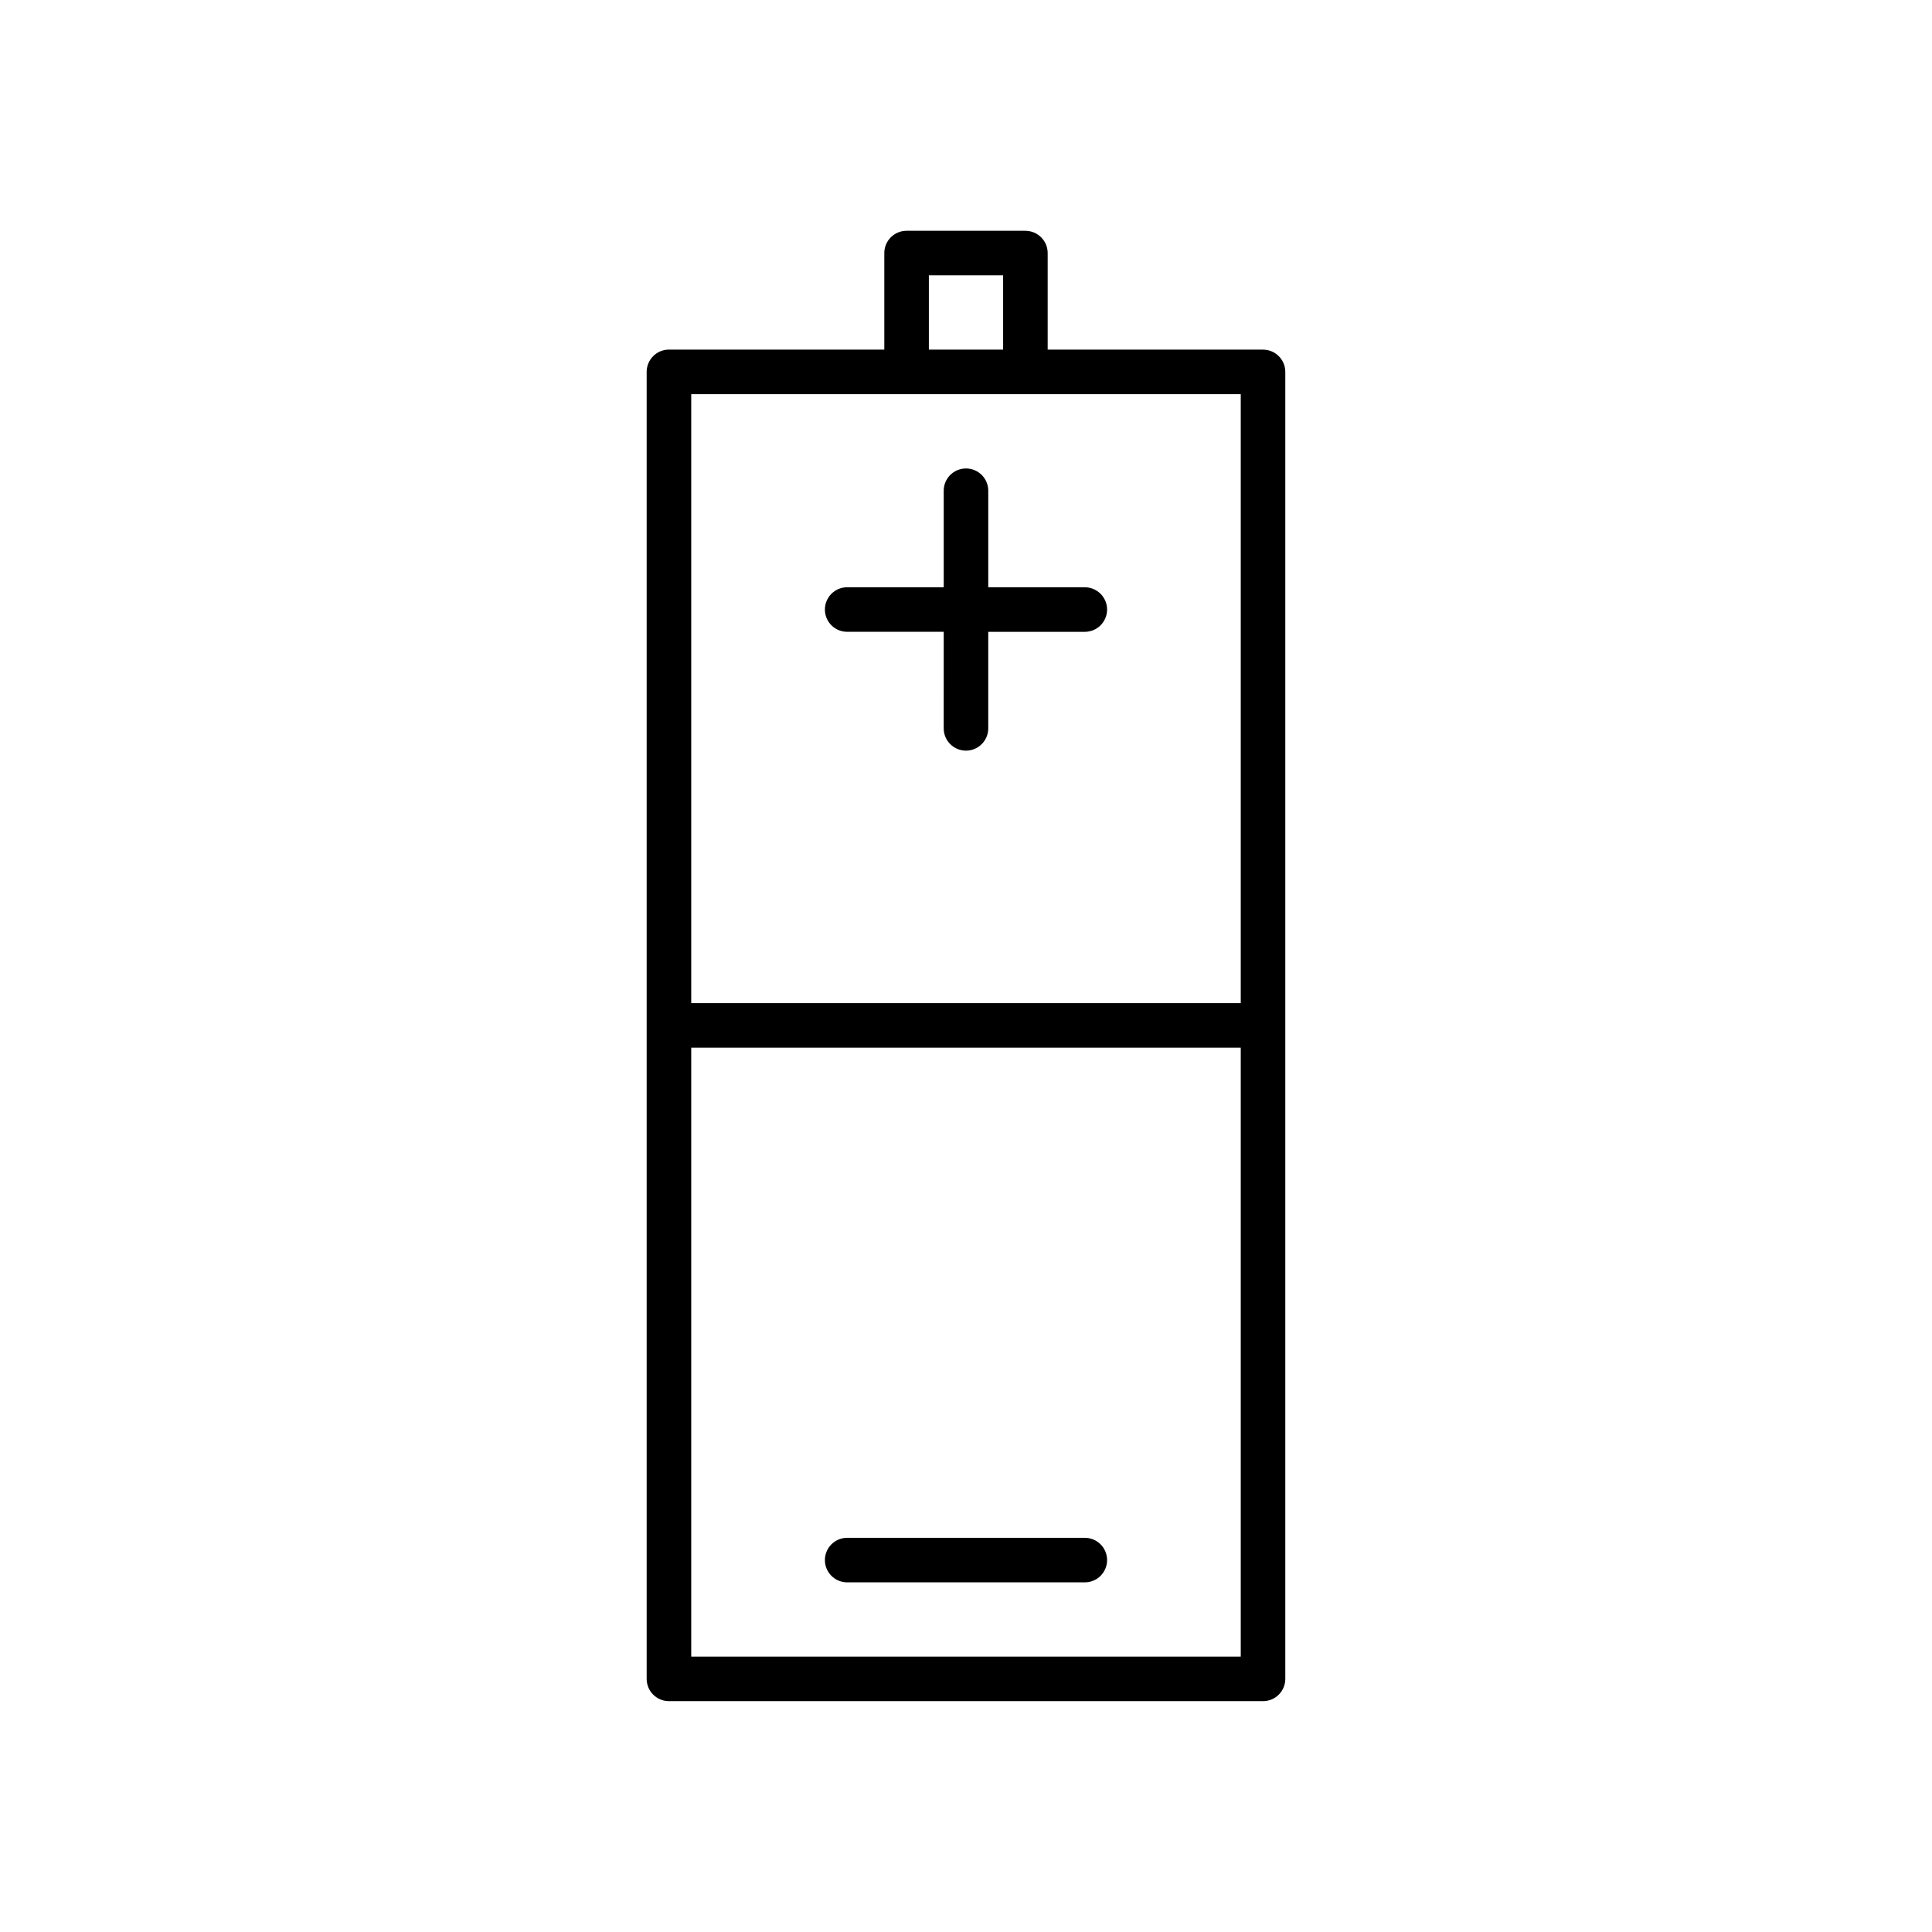 <?xml version="1.0" encoding="UTF-8"?>
<!-- Uploaded to: ICON Repo, www.iconrepo.com, Generator: ICON Repo Mixer Tools -->
<svg fill="#000000" width="800px" height="800px" version="1.1" viewBox="144 144 512 512" xmlns="http://www.w3.org/2000/svg">
 <g>
  <path d="m415.74 205.16h-31.488c-3.258 0-5.902 2.644-5.902 5.902v25.586h-57.074c-3.258 0-5.902 2.644-5.902 5.902v346.37c0 3.258 2.644 5.902 5.902 5.902h157.44c3.258 0 5.902-2.644 5.902-5.902v-346.36c0-3.258-2.644-5.902-5.902-5.902h-57.07v-25.586c0-3.262-2.644-5.906-5.906-5.906zm-25.582 11.809h19.68v19.68h-19.68zm82.656 366.05h-145.63v-161.38h145.63zm0-334.56v161.38h-145.63v-161.38z"/>
  <path d="m405.9 274.05c0-3.258-2.644-5.902-5.902-5.902s-5.902 2.644-5.902 5.902v25.586l-25.586-0.004c-3.258 0-5.902 2.644-5.902 5.902s2.644 5.902 5.902 5.902h25.586l-0.004 25.59c0 3.258 2.644 5.902 5.902 5.902 3.258 0 5.902-2.644 5.902-5.902v-25.586h25.59c3.258 0 5.902-2.644 5.902-5.902 0-3.258-2.644-5.902-5.902-5.902h-25.586z"/>
  <path d="m368.51 563.34h62.977c3.258 0 5.902-2.644 5.902-5.902 0-3.258-2.644-5.902-5.902-5.902h-62.977c-3.258 0-5.902 2.644-5.902 5.902-0.004 3.258 2.641 5.902 5.902 5.902z"/>
 </g>
</svg>